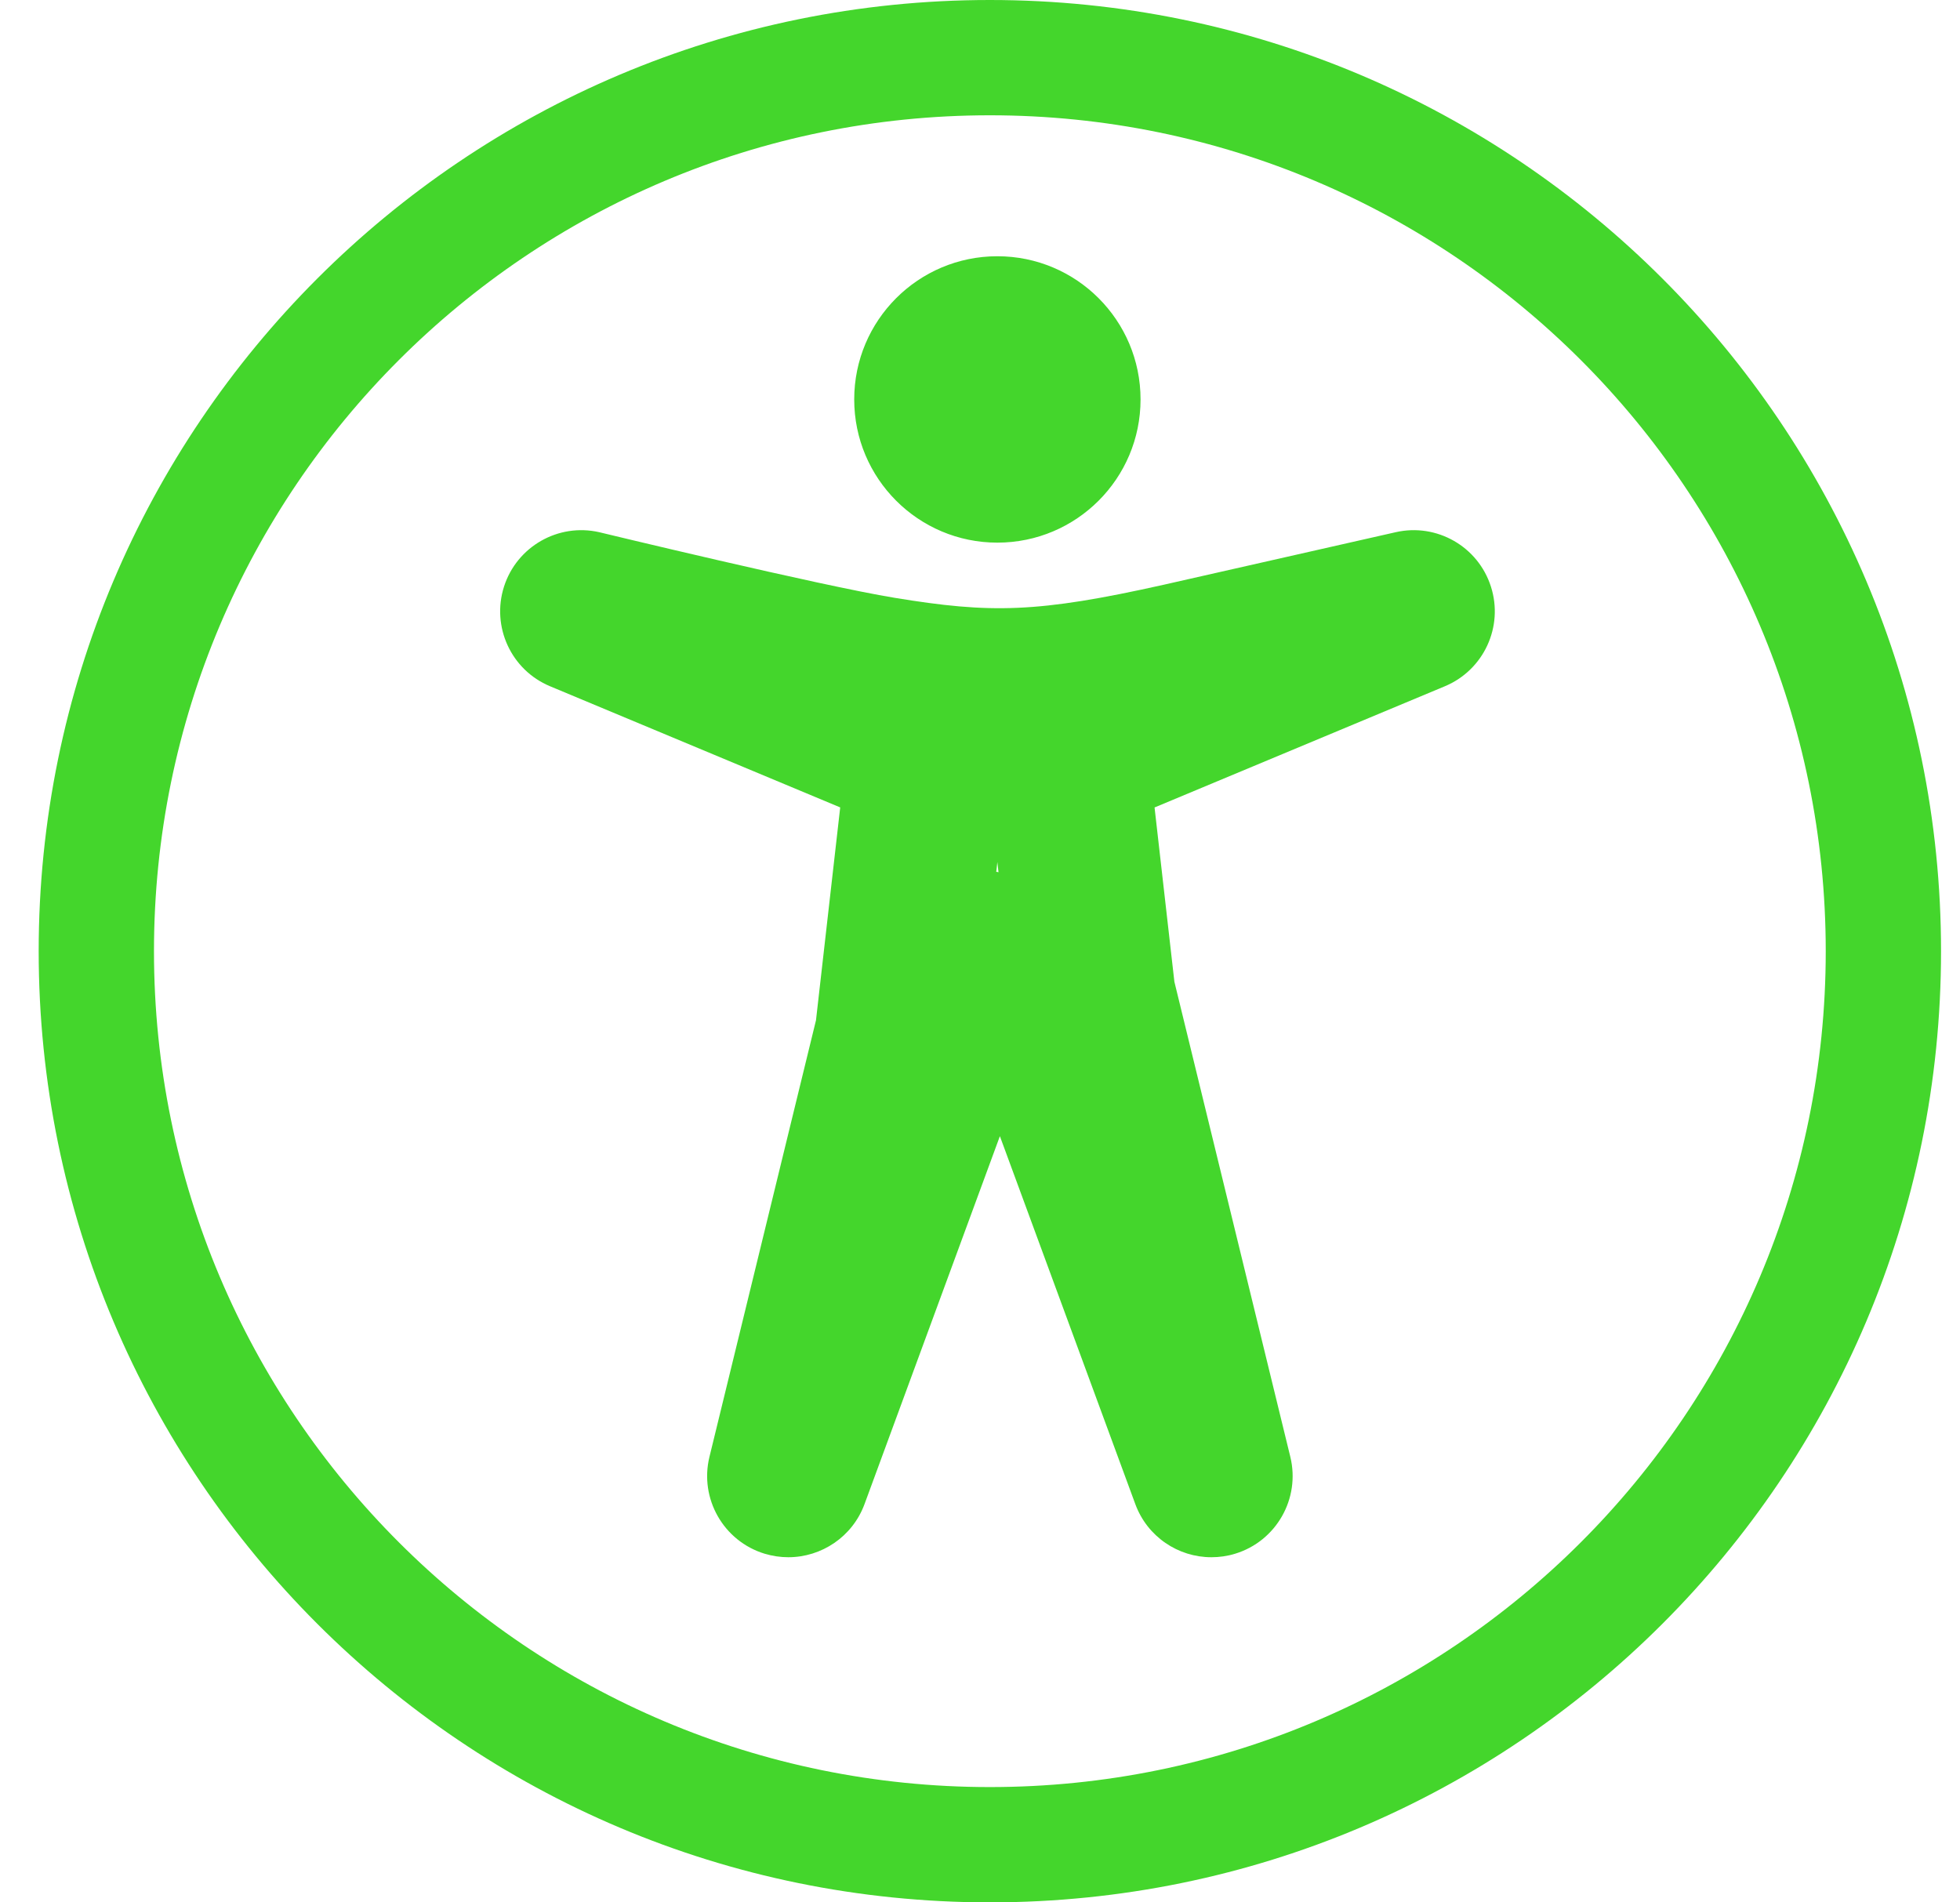 <svg width="34" height="33" viewBox="0 0 34 33" fill="none" xmlns="http://www.w3.org/2000/svg">
<path fill-rule="evenodd" clip-rule="evenodd" d="M17.171 31C25.179 31 31.671 24.508 31.671 16.5C31.671 8.492 25.179 2 17.171 2C9.163 2 2.671 8.492 2.671 16.5C2.671 24.508 9.163 31 17.171 31ZM17.171 33C26.284 33 33.671 25.613 33.671 16.5C33.671 7.387 26.284 0 17.171 0C8.058 0 0.671 7.387 0.671 16.5C0.671 25.613 8.058 33 17.171 33Z" fill="#44D62C"/>
<path fill-rule="evenodd" clip-rule="evenodd" d="M19.785 6.929C19.785 8.301 18.673 9.413 17.301 9.413C15.93 9.413 14.818 8.301 14.818 6.929C14.818 5.557 15.93 4.445 17.301 4.445C18.673 4.445 19.785 5.557 19.785 6.929ZM24.211 9.232C24.923 9.07 25.641 9.48 25.863 10.176L25.863 10.176C26.086 10.872 25.739 11.622 25.065 11.904L20.028 14.007L20.372 17.03L22.383 25.271C22.56 25.996 22.14 26.734 21.426 26.952C21.289 26.994 21.151 27.013 21.015 27.013C20.439 27.014 19.902 26.658 19.694 26.091L17.345 19.709L14.997 26.091C14.788 26.658 14.251 27.013 13.675 27.013C13.539 27.013 13.401 26.993 13.264 26.952C12.55 26.734 12.13 25.996 12.307 25.271L14.155 17.698L14.575 14.006L9.541 11.904C8.867 11.623 8.521 10.872 8.743 10.176C8.965 9.481 9.683 9.07 10.395 9.232C10.395 9.232 14.223 10.158 15.518 10.37C17.187 10.644 17.993 10.634 20.189 10.143L24.211 9.232ZM17.301 14.954L17.282 15.123L17.286 15.123C17.297 15.126 17.309 15.128 17.321 15.13L17.301 14.954Z" fill="#44D62C"/>
</svg>
